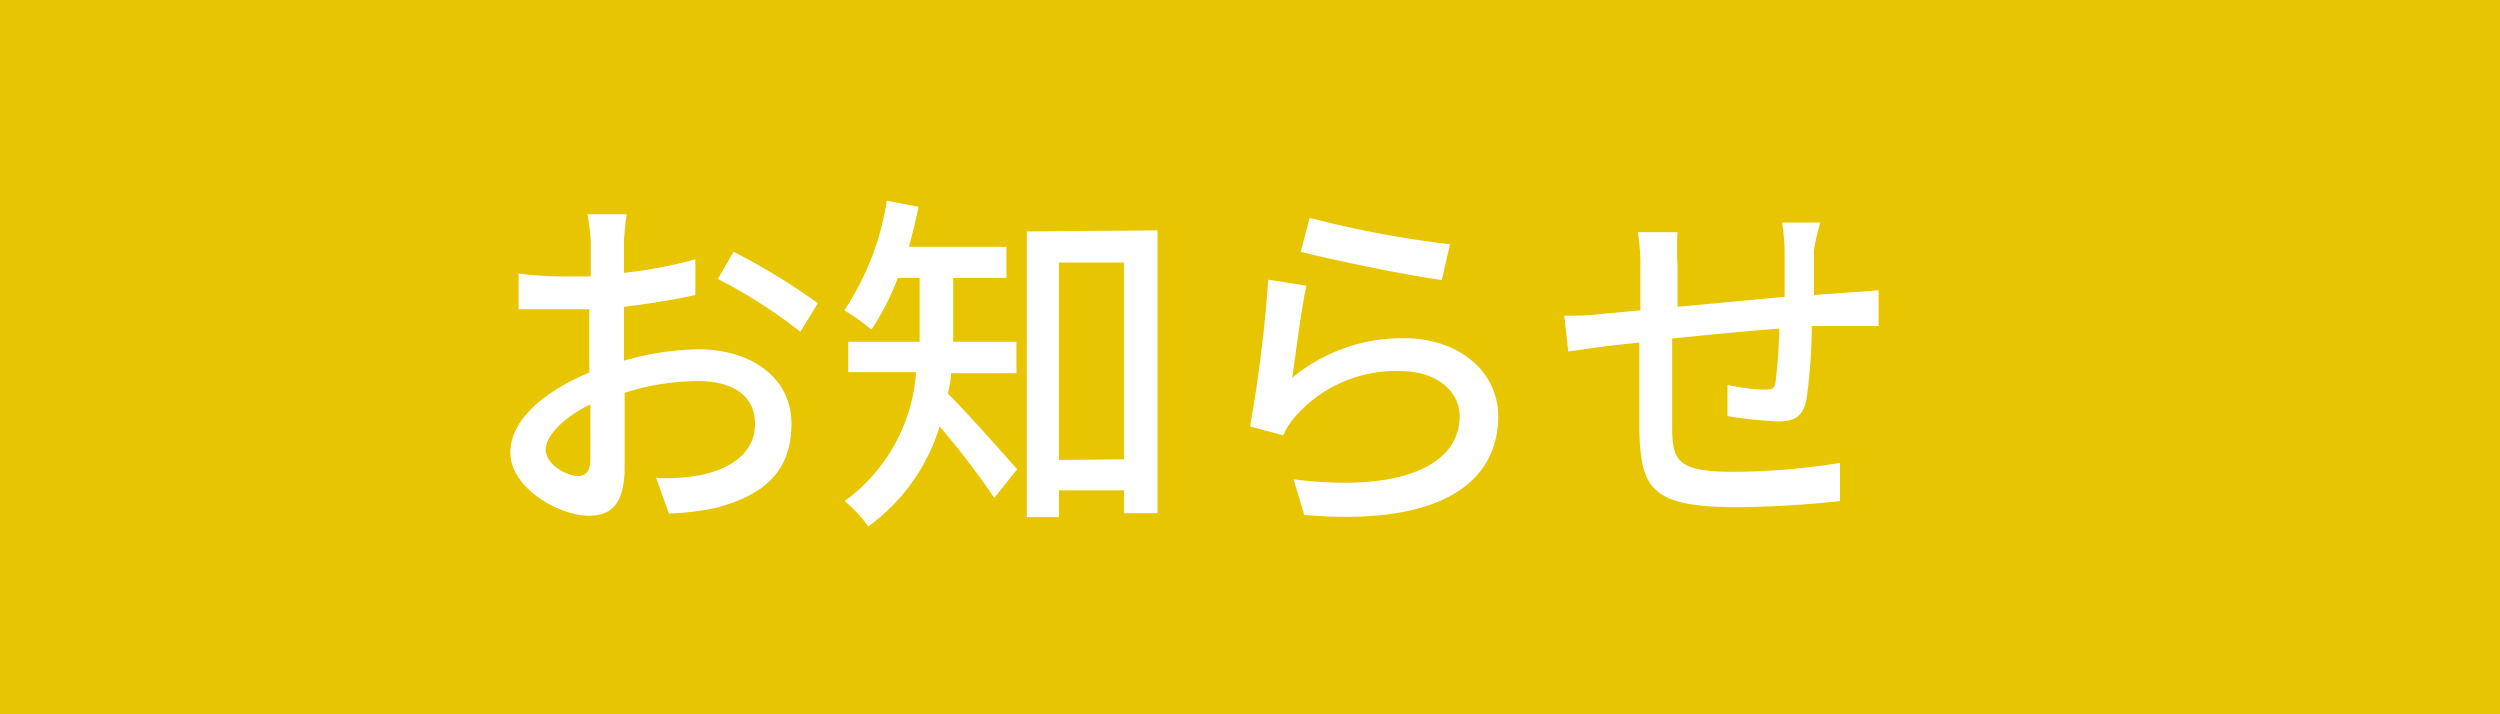 <svg xmlns="http://www.w3.org/2000/svg" viewBox="0 0 70 20">
  <defs>
    <style>
      .cls-1 {
        fill: #e7c500;
      }

      .cls-2 {
        fill: #fff;
      }
    </style>
  </defs>
  <g id="レイヤー_2" data-name="レイヤー 2">
    <g id="レイヤー_1-2" data-name="レイヤー 1">
      <g>
        <rect class="cls-1" width="70" height="20"/>
        <g>
          <path class="cls-2" d="M17.47,6.72c0,.24,0,.56,0,.92a12.53,12.53,0,0,0,2-.38l0,1c-.58.13-1.32.25-2,.33,0,.4,0,.8,0,1.16v.35a7.81,7.81,0,0,1,2.08-.32c1.49,0,2.61.8,2.61,2.08s-.69,2-2.16,2.37a7.77,7.77,0,0,1-1.27.15l-.36-1a5.27,5.27,0,0,0,1.2-.07c.84-.16,1.57-.6,1.57-1.44s-.69-1.2-1.6-1.2a6.77,6.77,0,0,0-2.05.33c0,.83,0,1.67,0,2.07,0,1.06-.39,1.37-1,1.37-.87,0-2.2-.8-2.2-1.76s1-1.74,2.21-2.25V9.77c0-.35,0-.73,0-1.11l-.66,0c-.61,0-1,0-1.32,0l0-1a10.1,10.1,0,0,0,1.33.08l.69,0c0-.45,0-.81,0-1A6.5,6.5,0,0,0,16.45,6h1.1C17.52,6.14,17.49,6.48,17.47,6.72Zm-1.28,6.61c.2,0,.34-.13.34-.46s0-.9,0-1.55c-.73.36-1.25.87-1.25,1.27S15.85,13.33,16.19,13.33ZM22.9,8.49l-.49.8A14.48,14.48,0,0,0,20.1,7.81l.44-.76A17.91,17.91,0,0,1,22.9,8.49Z"/>
          <path class="cls-2" d="M26.63,10.45c0,.19-.05.38-.09.57.5.49,1.65,1.79,1.94,2.12l-.64.8a22.85,22.85,0,0,0-1.53-2,5.38,5.38,0,0,1-2,2.8,3.71,3.71,0,0,0-.66-.71,4.88,4.88,0,0,0,2-3.61h-1.9V9.57h2V7.78h-.61a7.27,7.27,0,0,1-.74,1.45,5.43,5.43,0,0,0-.76-.54,7.65,7.65,0,0,0,1.19-3.07l.89.17c-.08.38-.17.76-.27,1.12h2.73v.87H26.69V9.57h1.77v.88Zm5.78-4v7.92h-.94v-.64H29.65v.75h-.9v-8Zm-.94,6.41V7.35H29.65v5.53Z"/>
          <path class="cls-2" d="M36.18,10.58A4.81,4.81,0,0,1,39.3,9.47c1.63,0,2.65,1,2.65,2.18,0,1.8-1.52,3.1-5.43,2.77l-.3-1c3.09.39,4.65-.44,4.65-1.76,0-.74-.69-1.27-1.65-1.27a3.75,3.75,0,0,0-2.95,1.27,2,2,0,0,0-.34.53L35,11.94a37.51,37.51,0,0,0,.51-4.11L36.58,8C36.44,8.6,36.27,10,36.18,10.58ZM40.6,6.84l-.23,1c-1-.13-3.18-.59-3.95-.79l.25-.95A29.31,29.31,0,0,0,40.6,6.84Z"/>
          <path class="cls-2" d="M50.79,7c0,.43,0,.86,0,1.26l.95-.07.86-.06v1c-.17,0-.61,0-.87,0s-.59,0-1,0a15.23,15.23,0,0,1-.15,2.06c-.1.48-.33.61-.81.61a11.78,11.78,0,0,1-1.4-.15l0-.87a5.83,5.83,0,0,0,1,.13c.23,0,.33,0,.35-.26a14.25,14.25,0,0,0,.1-1.45c-1,.08-2.06.18-3,.28,0,1,0,2,0,2.38,0,1,.07,1.35,1.7,1.35a18.67,18.67,0,0,0,3-.25l0,1.07a28.15,28.15,0,0,1-2.89.17c-2.43,0-2.69-.54-2.73-2.19,0-.43,0-1.46,0-2.42l-.9.1-1.09.15-.11-1c.3,0,.71,0,1.13-.06l1-.09V7.5a5.94,5.94,0,0,0-.07-1h1.11a7.9,7.9,0,0,0,0,.91c0,.28,0,.7,0,1.18l3-.28V7.05a6.61,6.61,0,0,0-.07-.82h1.07A5.94,5.94,0,0,0,50.79,7Z"/>
        </g>
      </g>
    </g>
  </g>
</svg>
